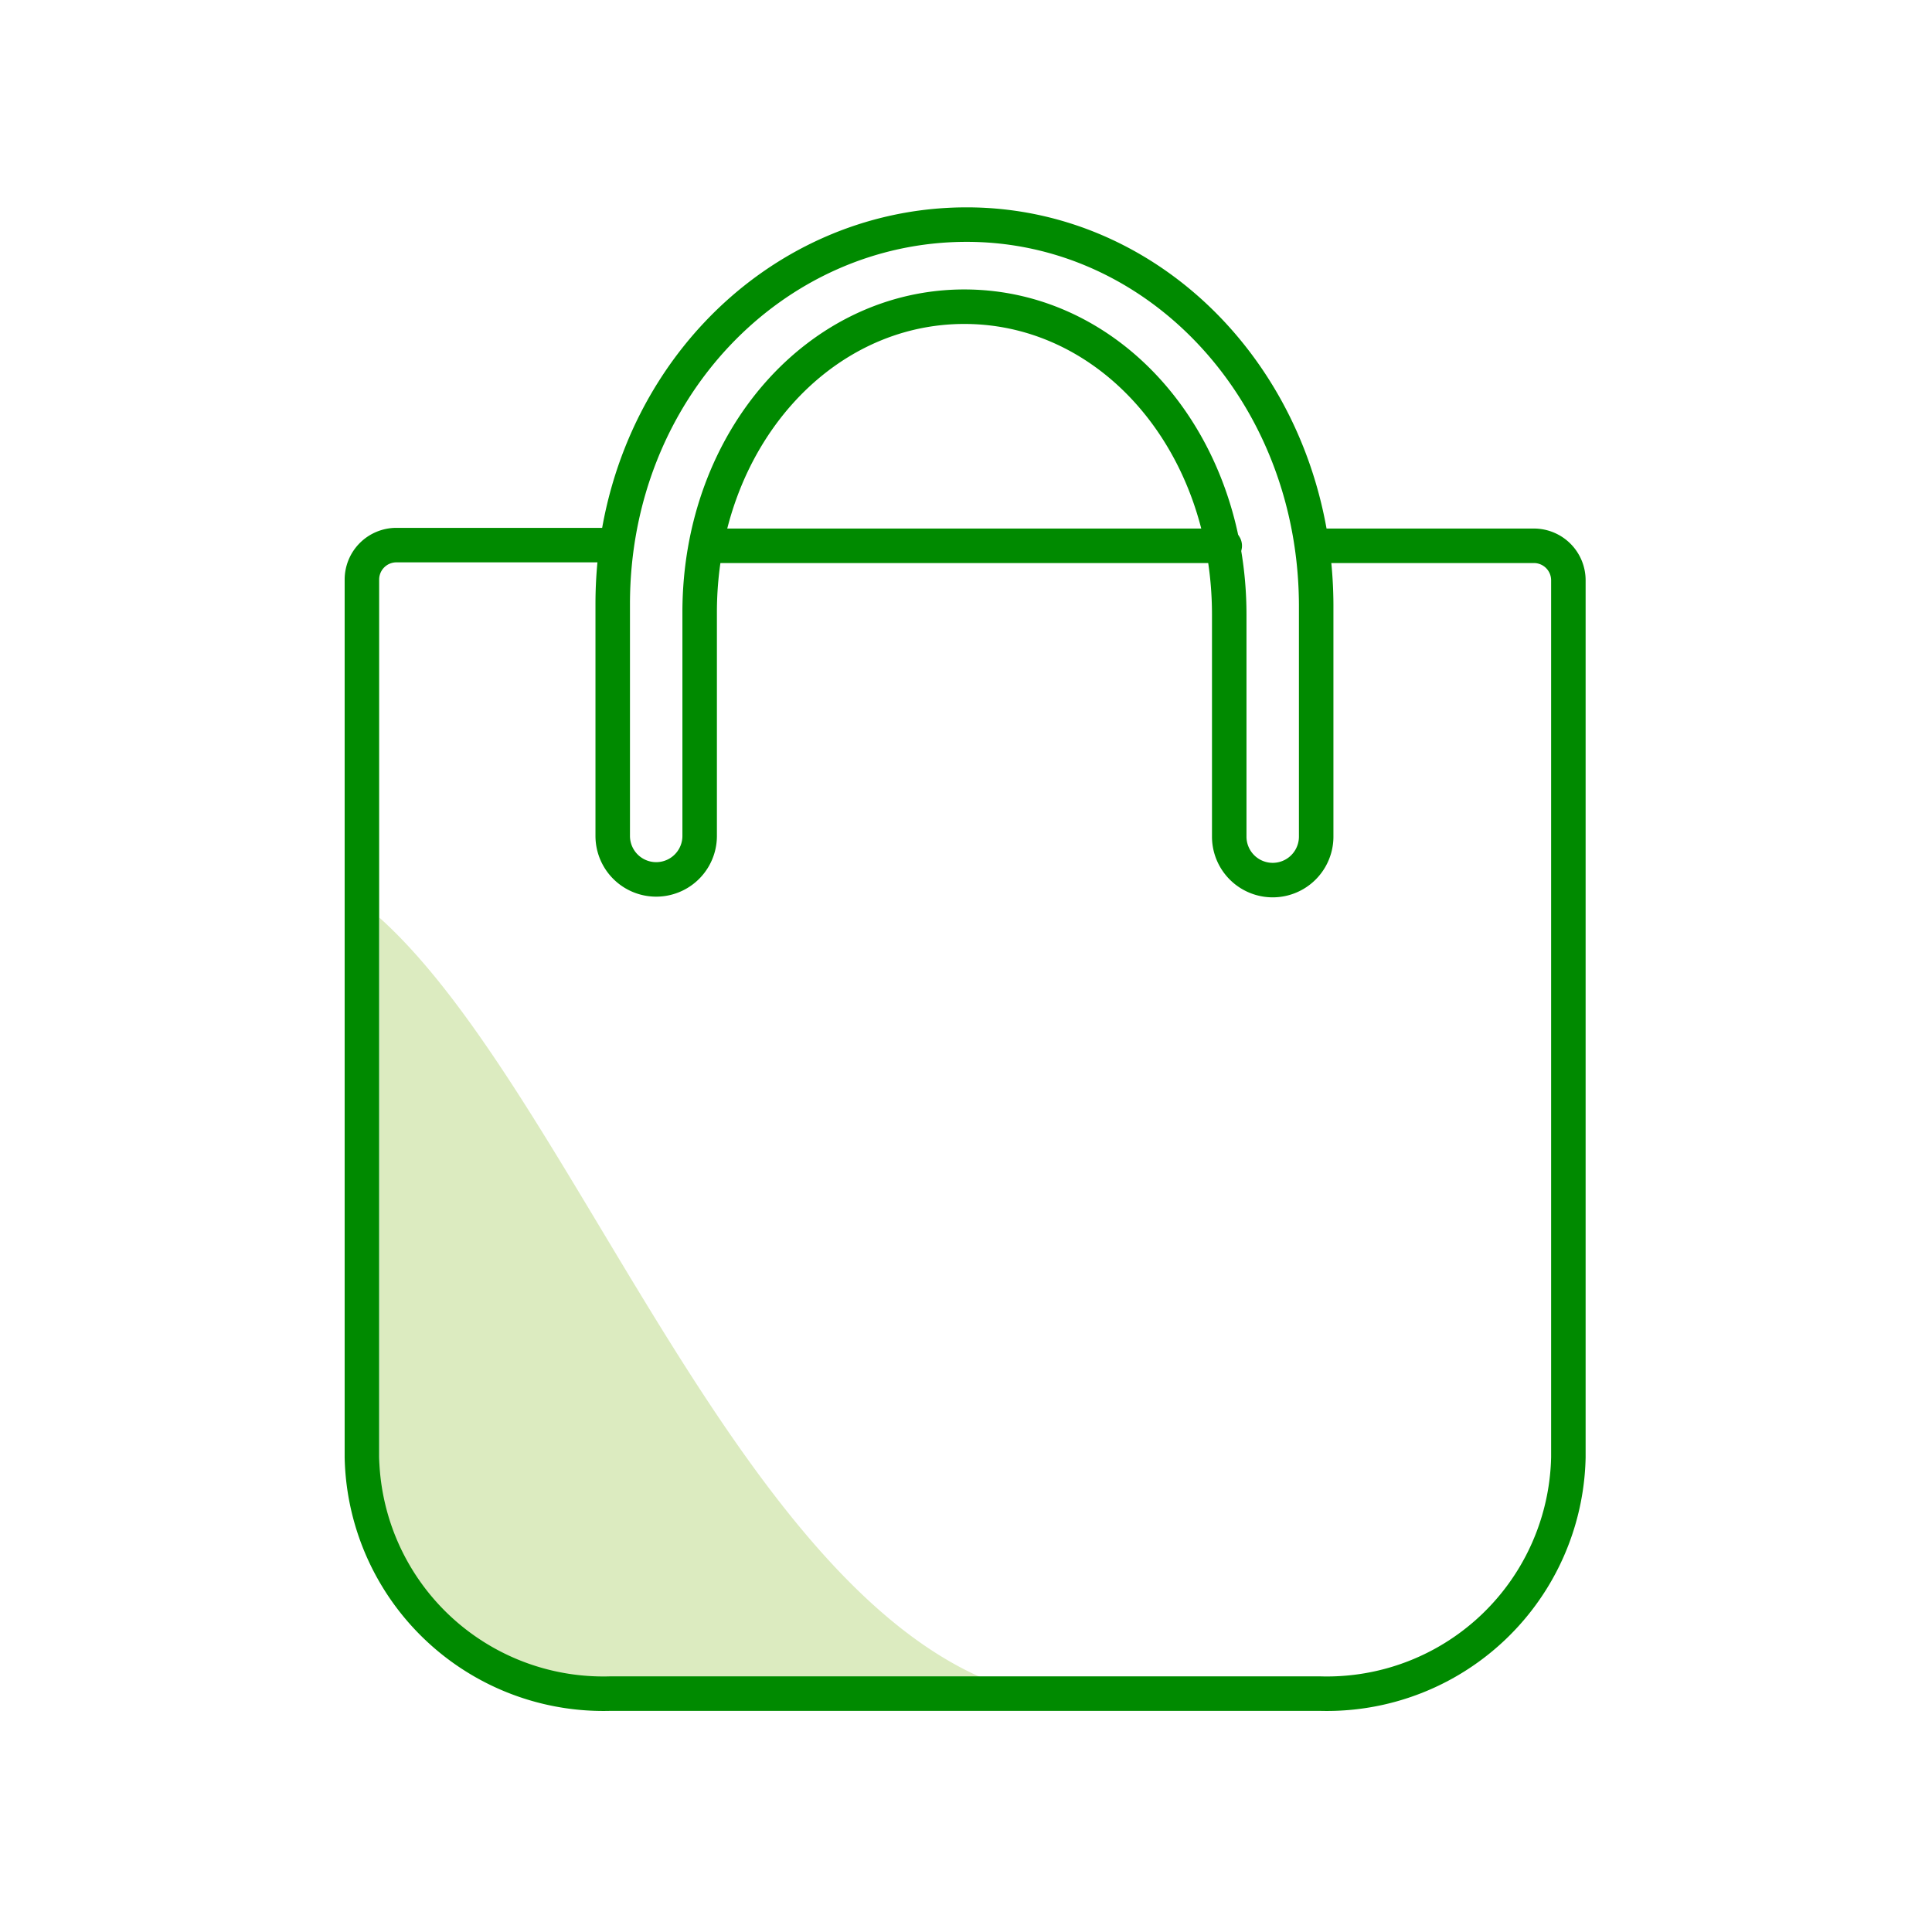 <svg xmlns="http://www.w3.org/2000/svg" viewBox="0 0 56 56"><defs><style>.cls-1,.cls-3{fill:none;}.cls-2{fill:#dcebc0;}.cls-3{stroke:#008a00;stroke-linecap:round;stroke-linejoin:round;}</style></defs><g id="pictoShop56"><rect id="Viewbox" class="cls-1" x="-0.01" width="56" height="56"/><g id="Shade"><path class="cls-2" d="M29.8,49.09H16a5,5,0,0,1-5-5V26.6C16.73,31.75,21.65,47.08,29.8,49.09Z"/></g><g id="Stroke"><path class="cls-3" d="M38.21,15.82h6.25a1,1,0,0,1,1,1V42.24a7,7,0,0,1-7.21,6.85H17.7a7,7,0,0,1-7.21-6.85V16.8a1,1,0,0,1,1-1h6.24"/><line class="cls-3" x1="20.58" y1="15.82" x2="35.5" y2="15.82"/><path class="cls-3" d="M17.76,24.24l0-1.59,0-5.14c0-6.2,4.64-11,10.26-11s10.17,4.94,10.13,11.15l0,5v1.59h0a1.26,1.26,0,0,1-2.52,0V22.63l0-4.81c0-5-3.39-8.9-7.63-8.93s-7.7,3.83-7.72,8.82l0,4.92v1.6h0a1.26,1.26,0,0,1-2.52,0"/></g></g></svg>